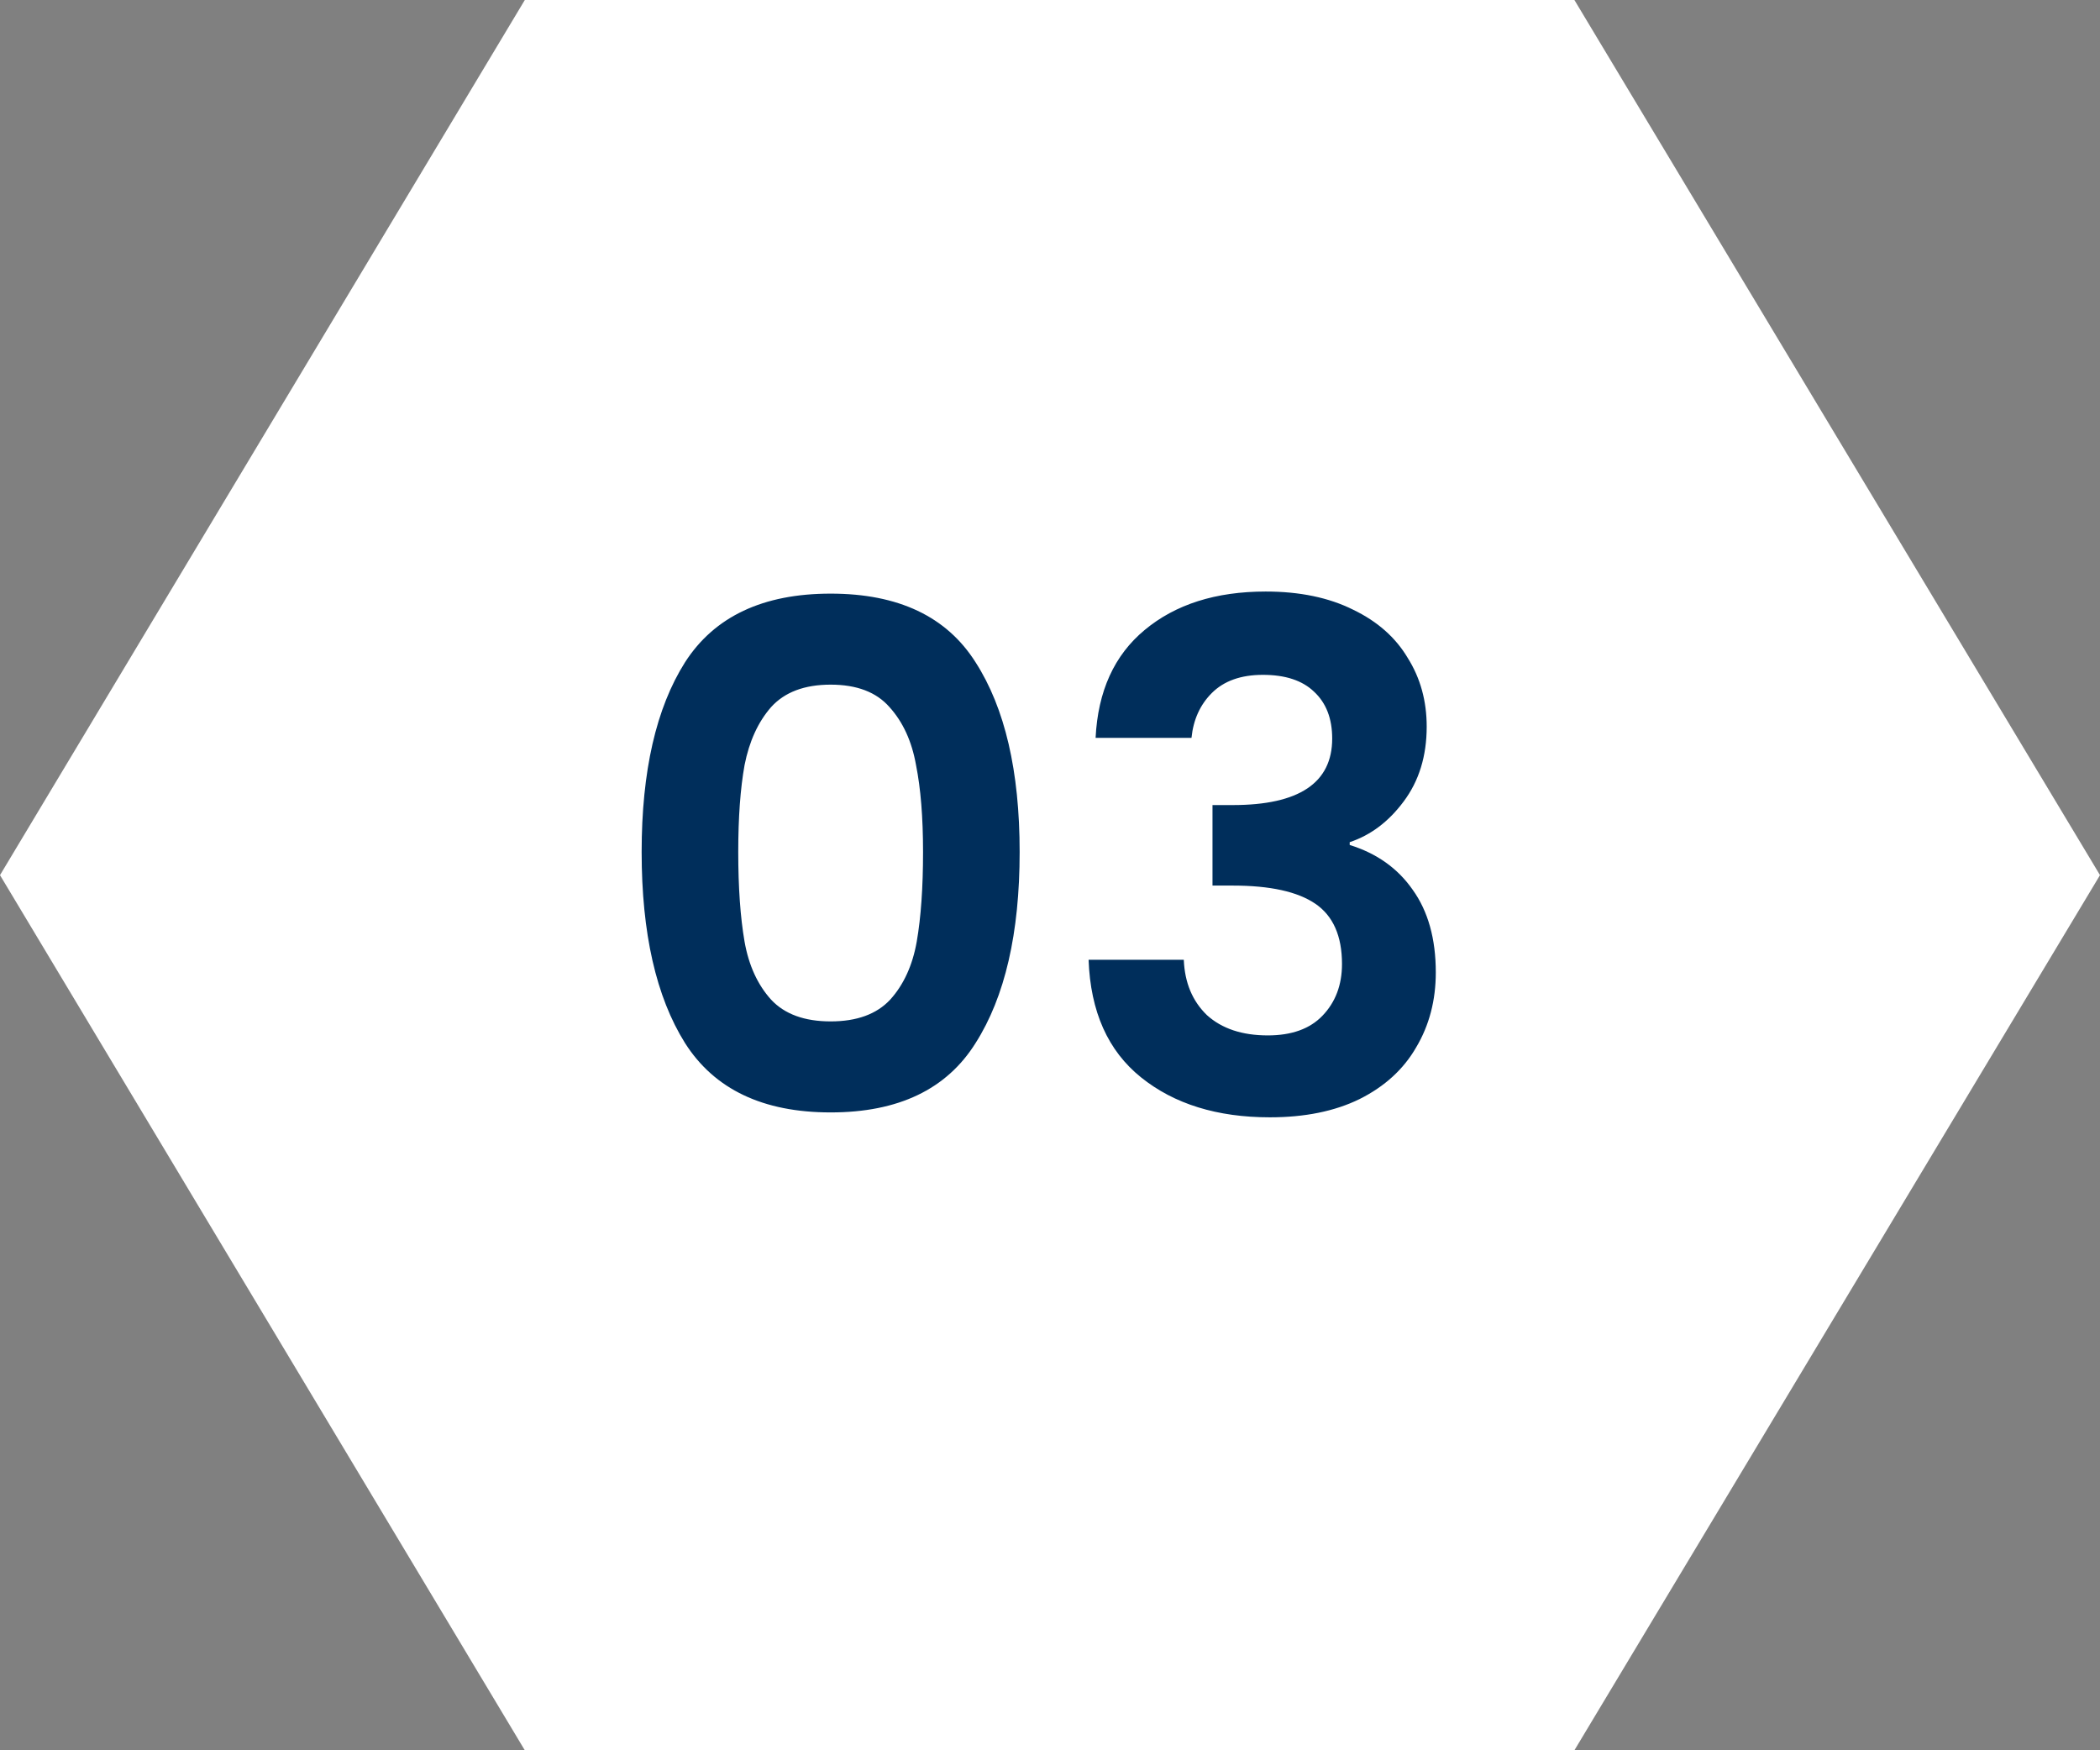 <svg width="66" height="55" viewBox="0 0 66 55" fill="none" xmlns="http://www.w3.org/2000/svg">
<rect x="0" y="0" width="66" height="55" fill="#808080" stroke="none"/>
<path d="M49.481 0H16.494L0 27.5L16.494 55H49.481L66 27.5L49.481 0Z" fill="white"/>
<path d="M20.166 26.772C20.166 24.235 20.621 22.247 21.53 20.81C22.454 19.373 23.979 18.654 26.106 18.654C28.233 18.654 29.751 19.373 30.66 20.81C31.584 22.247 32.046 24.235 32.046 26.772C32.046 29.324 31.584 31.326 30.66 32.778C29.751 34.23 28.233 34.956 26.106 34.956C23.979 34.956 22.454 34.23 21.53 32.778C20.621 31.326 20.166 29.324 20.166 26.772ZM29.01 26.772C29.01 25.687 28.937 24.777 28.79 24.044C28.658 23.296 28.379 22.687 27.954 22.218C27.543 21.749 26.927 21.514 26.106 21.514C25.285 21.514 24.661 21.749 24.236 22.218C23.825 22.687 23.547 23.296 23.4 24.044C23.268 24.777 23.202 25.687 23.202 26.772C23.202 27.887 23.268 28.825 23.4 29.588C23.532 30.336 23.811 30.945 24.236 31.414C24.661 31.869 25.285 32.096 26.106 32.096C26.927 32.096 27.551 31.869 27.976 31.414C28.401 30.945 28.68 30.336 28.812 29.588C28.944 28.825 29.01 27.887 29.01 26.772ZM34.433 23.186C34.506 21.719 35.019 20.59 35.973 19.798C36.941 18.991 38.209 18.588 39.779 18.588C40.849 18.588 41.766 18.779 42.529 19.16C43.291 19.527 43.863 20.033 44.245 20.678C44.641 21.309 44.839 22.027 44.839 22.834C44.839 23.758 44.597 24.543 44.113 25.188C43.643 25.819 43.079 26.244 42.419 26.464V26.552C43.269 26.816 43.929 27.285 44.399 27.96C44.883 28.635 45.125 29.5 45.125 30.556C45.125 31.436 44.919 32.221 44.509 32.91C44.113 33.599 43.519 34.142 42.727 34.538C41.949 34.919 41.011 35.11 39.911 35.11C38.253 35.11 36.904 34.692 35.863 33.856C34.821 33.02 34.271 31.788 34.213 30.16H37.205C37.234 30.879 37.476 31.458 37.931 31.898C38.4 32.323 39.038 32.536 39.845 32.536C40.593 32.536 41.165 32.331 41.561 31.92C41.971 31.495 42.177 30.952 42.177 30.292C42.177 29.412 41.898 28.781 41.341 28.4C40.783 28.019 39.918 27.828 38.745 27.828H38.107V25.298H38.745C40.827 25.298 41.869 24.601 41.869 23.208C41.869 22.577 41.678 22.086 41.297 21.734C40.93 21.382 40.395 21.206 39.691 21.206C39.001 21.206 38.466 21.397 38.085 21.778C37.718 22.145 37.505 22.614 37.447 23.186H34.433Z" fill="#002E5B"/>
</svg>
